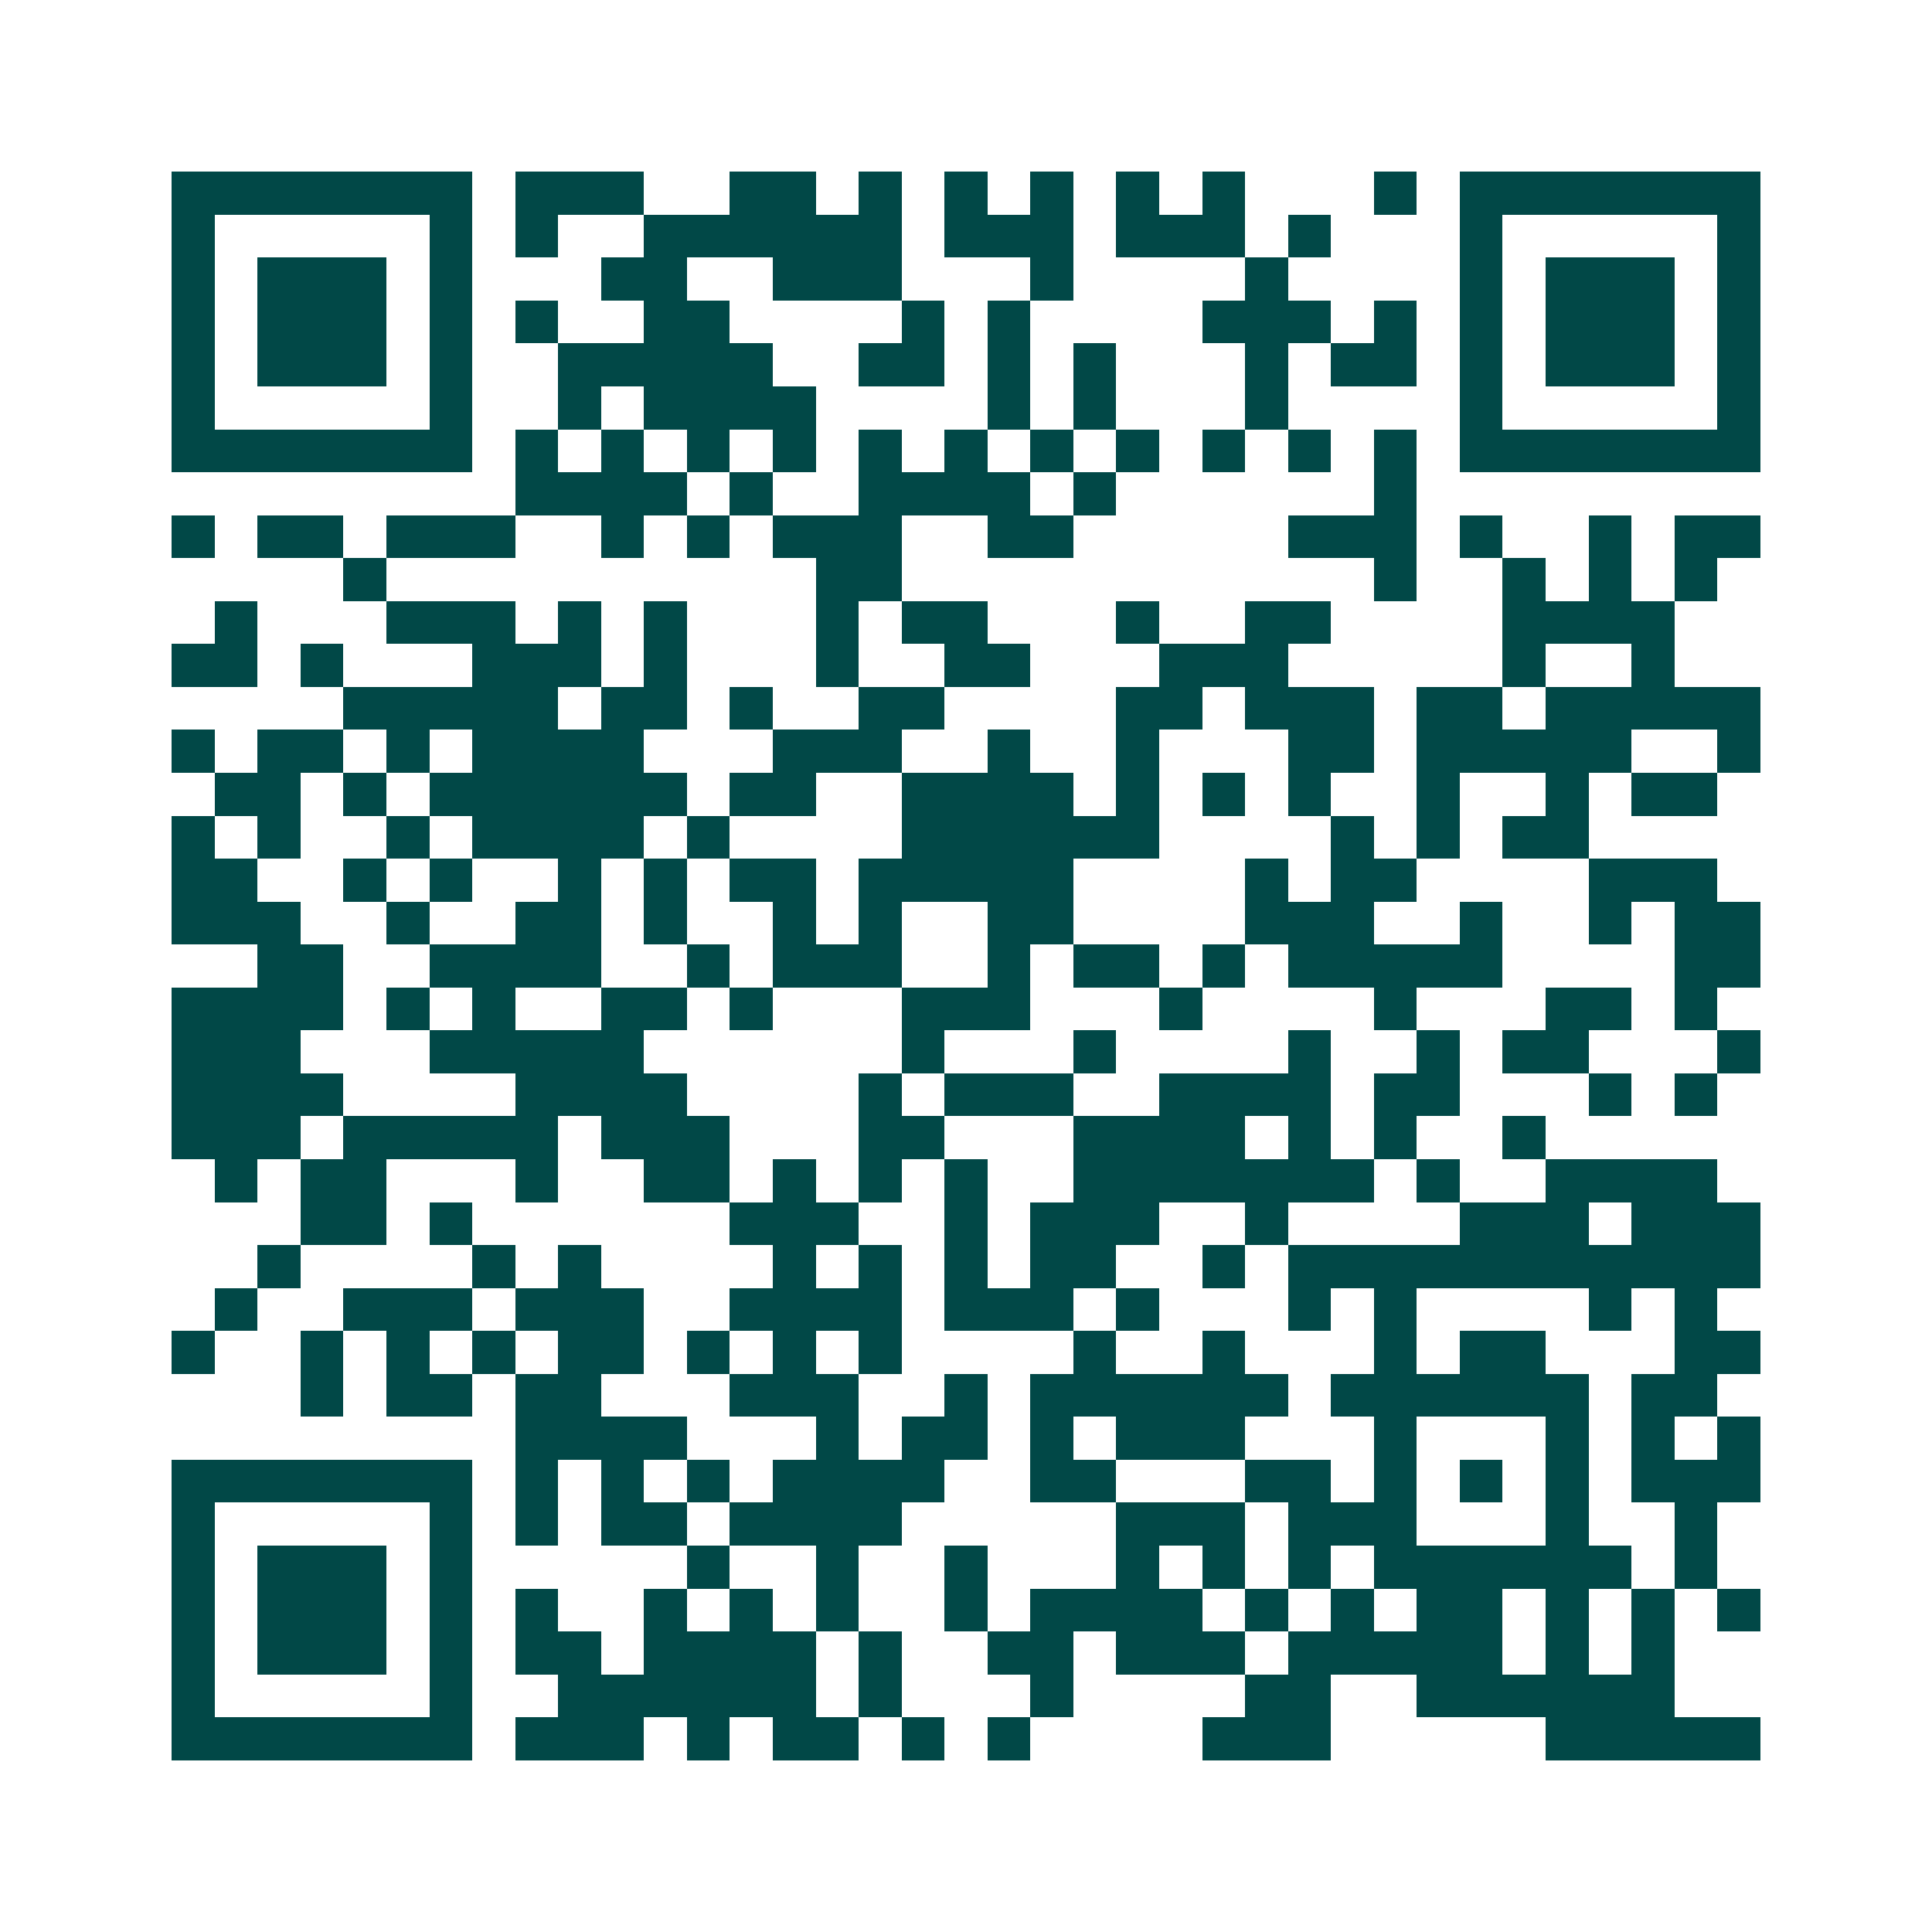 <svg xmlns="http://www.w3.org/2000/svg" width="200" height="200" viewBox="0 0 45 45" shape-rendering="crispEdges"><path fill="#ffffff" d="M0 0h45v45H0z"/><path stroke="#014847" d="M4 4.5h7m1 0h3m2 0h2m1 0h1m1 0h1m1 0h1m1 0h1m1 0h1m3 0h1m1 0h7M4 5.5h1m5 0h1m1 0h1m2 0h6m1 0h3m1 0h3m1 0h1m3 0h1m5 0h1M4 6.5h1m1 0h3m1 0h1m3 0h2m2 0h3m3 0h1m4 0h1m4 0h1m1 0h3m1 0h1M4 7.5h1m1 0h3m1 0h1m1 0h1m2 0h2m4 0h1m1 0h1m4 0h3m1 0h1m1 0h1m1 0h3m1 0h1M4 8.5h1m1 0h3m1 0h1m2 0h5m2 0h2m1 0h1m1 0h1m3 0h1m1 0h2m1 0h1m1 0h3m1 0h1M4 9.5h1m5 0h1m2 0h1m1 0h4m4 0h1m1 0h1m3 0h1m4 0h1m5 0h1M4 10.5h7m1 0h1m1 0h1m1 0h1m1 0h1m1 0h1m1 0h1m1 0h1m1 0h1m1 0h1m1 0h1m1 0h1m1 0h7M12 11.5h4m1 0h1m2 0h4m1 0h1m6 0h1M4 12.5h1m1 0h2m1 0h3m2 0h1m1 0h1m1 0h3m2 0h2m5 0h3m1 0h1m2 0h1m1 0h2M8 13.5h1m10 0h2m11 0h1m2 0h1m1 0h1m1 0h1M5 14.5h1m3 0h3m1 0h1m1 0h1m3 0h1m1 0h2m3 0h1m2 0h2m4 0h4M4 15.5h2m1 0h1m3 0h3m1 0h1m3 0h1m2 0h2m3 0h3m5 0h1m2 0h1M8 16.5h5m1 0h2m1 0h1m2 0h2m4 0h2m1 0h3m1 0h2m1 0h5M4 17.5h1m1 0h2m1 0h1m1 0h4m3 0h3m2 0h1m2 0h1m3 0h2m1 0h5m2 0h1M5 18.5h2m1 0h1m1 0h6m1 0h2m2 0h4m1 0h1m1 0h1m1 0h1m2 0h1m2 0h1m1 0h2M4 19.5h1m1 0h1m2 0h1m1 0h4m1 0h1m4 0h6m4 0h1m1 0h1m1 0h2M4 20.5h2m2 0h1m1 0h1m2 0h1m1 0h1m1 0h2m1 0h5m4 0h1m1 0h2m4 0h3M4 21.5h3m2 0h1m2 0h2m1 0h1m2 0h1m1 0h1m2 0h2m4 0h3m2 0h1m2 0h1m1 0h2M6 22.5h2m2 0h4m2 0h1m1 0h3m2 0h1m1 0h2m1 0h1m1 0h5m4 0h2M4 23.5h4m1 0h1m1 0h1m2 0h2m1 0h1m3 0h3m3 0h1m4 0h1m3 0h2m1 0h1M4 24.5h3m3 0h5m6 0h1m3 0h1m4 0h1m2 0h1m1 0h2m3 0h1M4 25.5h4m4 0h4m4 0h1m1 0h3m2 0h4m1 0h2m3 0h1m1 0h1M4 26.5h3m1 0h5m1 0h3m3 0h2m3 0h4m1 0h1m1 0h1m2 0h1M5 27.5h1m1 0h2m3 0h1m2 0h2m1 0h1m1 0h1m1 0h1m2 0h7m1 0h1m2 0h4M7 28.5h2m1 0h1m6 0h3m2 0h1m1 0h3m2 0h1m4 0h3m1 0h3M6 29.5h1m4 0h1m1 0h1m4 0h1m1 0h1m1 0h1m1 0h2m2 0h1m1 0h11M5 30.5h1m2 0h3m1 0h3m2 0h4m1 0h3m1 0h1m3 0h1m1 0h1m4 0h1m1 0h1M4 31.5h1m2 0h1m1 0h1m1 0h1m1 0h2m1 0h1m1 0h1m1 0h1m4 0h1m2 0h1m3 0h1m1 0h2m3 0h2M7 32.5h1m1 0h2m1 0h2m3 0h3m2 0h1m1 0h6m1 0h6m1 0h2M12 33.5h4m3 0h1m1 0h2m1 0h1m1 0h3m3 0h1m3 0h1m1 0h1m1 0h1M4 34.5h7m1 0h1m1 0h1m1 0h1m1 0h4m2 0h2m3 0h2m1 0h1m1 0h1m1 0h1m1 0h3M4 35.5h1m5 0h1m1 0h1m1 0h2m1 0h4m5 0h3m1 0h3m3 0h1m2 0h1M4 36.5h1m1 0h3m1 0h1m5 0h1m2 0h1m2 0h1m3 0h1m1 0h1m1 0h1m1 0h6m1 0h1M4 37.5h1m1 0h3m1 0h1m1 0h1m2 0h1m1 0h1m1 0h1m2 0h1m1 0h4m1 0h1m1 0h1m1 0h2m1 0h1m1 0h1m1 0h1M4 38.5h1m1 0h3m1 0h1m1 0h2m1 0h4m1 0h1m2 0h2m1 0h3m1 0h5m1 0h1m1 0h1M4 39.5h1m5 0h1m2 0h6m1 0h1m3 0h1m4 0h2m2 0h6M4 40.5h7m1 0h3m1 0h1m1 0h2m1 0h1m1 0h1m4 0h3m5 0h5"/></svg>
